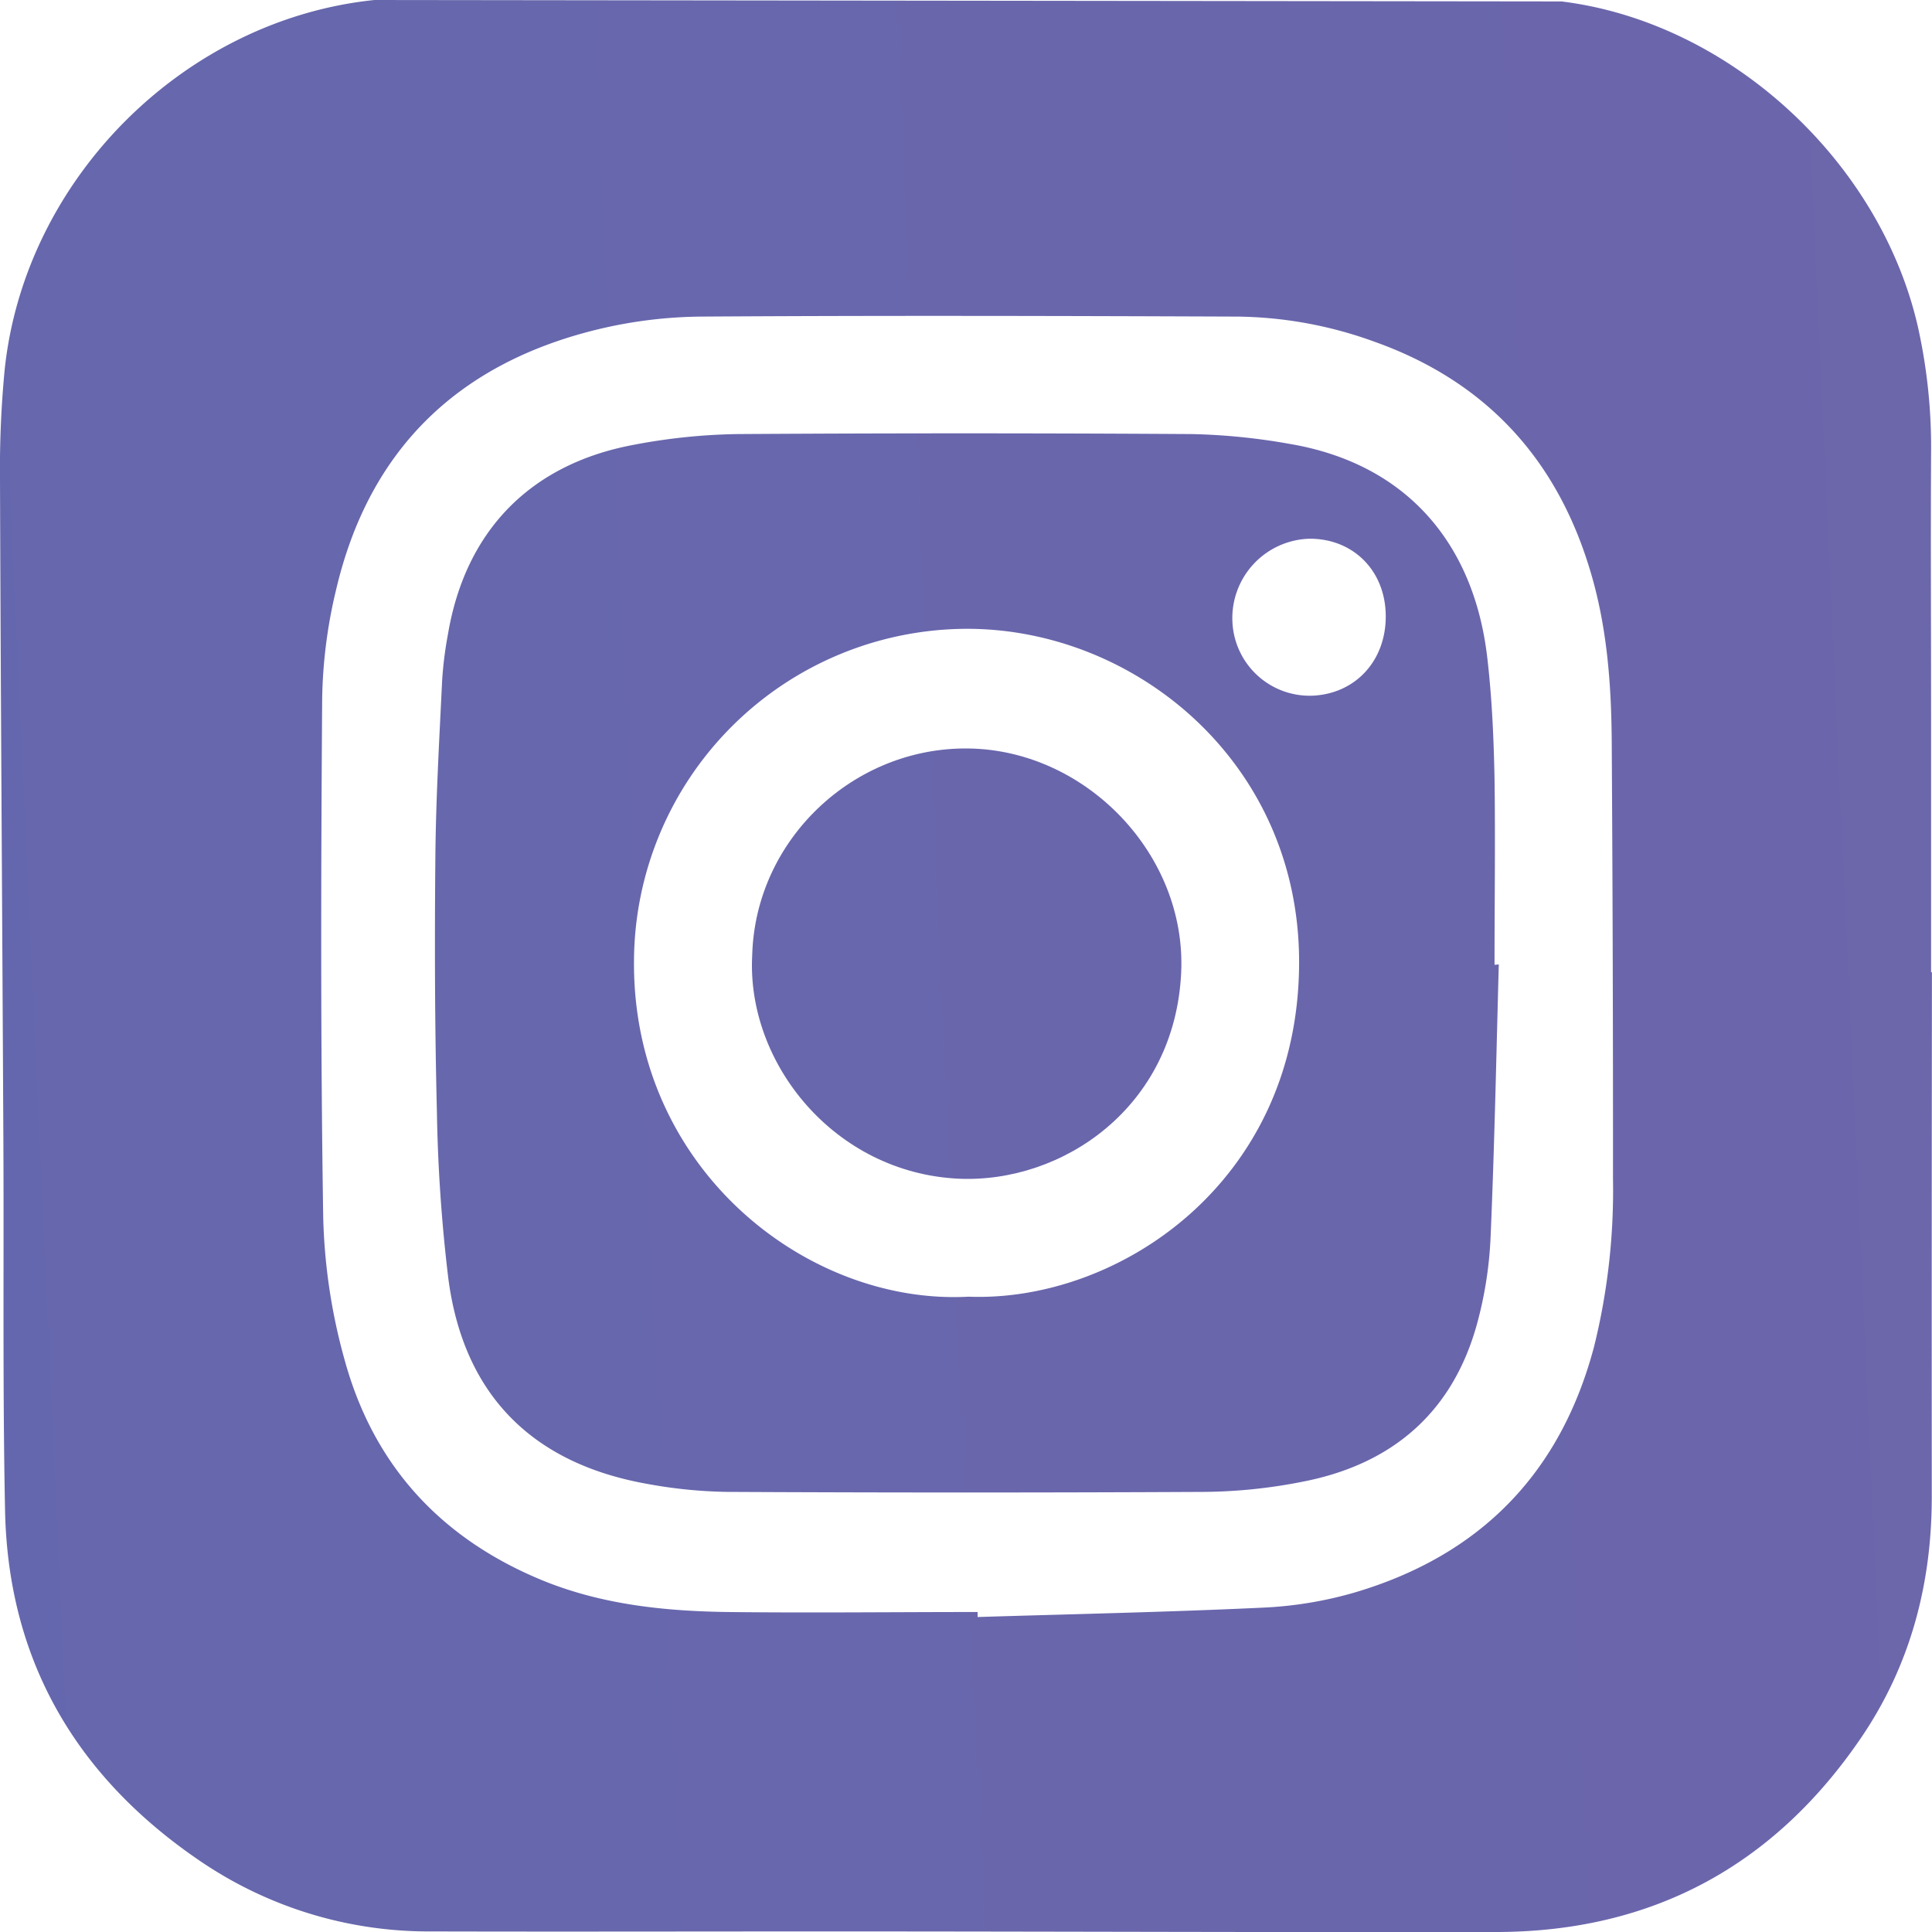 <svg xmlns="http://www.w3.org/2000/svg" xmlns:xlink="http://www.w3.org/1999/xlink" viewBox="0 0 335.82 335.88"><defs><style>.cls-1 { fill: url(#linear-gradient); } .cls-2 { fill: url(#linear-gradient-2); } .cls-3 { fill: url(#linear-gradient-3); }</style><linearGradient id="linear-gradient" x1="-1912.95" y1="262.66" x2="3150.94" y2="31.65" gradientUnits="userSpaceOnUse"><stop offset="0" stop-color="#1f2052"/><stop offset=".27" stop-color="#5b69b1"/><stop offset=".55" stop-color="#7664a8"/><stop offset=".81" stop-color="#d793ae"/><stop offset=".93" stop-color="#fcd0bf"/><stop offset=".99" stop-color="#f2dcd8"/></linearGradient><linearGradient id="linear-gradient-2" x1="-1912.97" y1="262.4" x2="3150.93" y2="31.4" xlink:href="#linear-gradient"/><linearGradient id="linear-gradient-3" x1="-1912.97" y1="262.41" x2="3150.93" y2="31.4" xlink:href="#linear-gradient"/></defs><g id="Layer_2" data-name="Layer 2"><g id="Layer_1-2" data-name="Layer 1"><g><path class="cls-1" d="M335.81 169h-.15q0-22.28.0-44.54c0-15.18-.08-30.36.0-45.54a96.43 96.43.0 00-2.28-22.07c-6.59-28.87-32.78-53-61.95-56.6L65.08.0C32 3.41 4.28 31.1.81 64.28A180.49 180.49.0 000 83.46c.13 38.46.4 76.92.59 115.38.1 21.25-.14 42.52.29 63.76.54 26.24 12.54 46.43 34.08 61A70.52 70.52.0 0075 335.72c22.94.06 45.88.0 68.82.0 38.79.0 77.59.17 116.39.1 27-.06 48.13-11.51 63.27-33.74 8.59-12.61 12.33-26.81 12.3-42.07Q335.75 214.51 335.81 169zM277.1 234c-5.84 22.13-19.86 36.38-41.67 42.82a68.17 68.17.0 01-15.92 2.62c-16.52.78-33 1.12-49.58 1.63.0-.29.0-.58.0-.87-14.51.0-29 .17-43.54.0-10.82-.16-21.53-1.26-31.76-5.36C76.8 267.61 65 254.87 59.93 236.48a100.81 100.81.0 01-3.75-24.93c-.47-30-.39-60.08-.18-90.12a86.05 86.05.0 012.44-19c5.75-24.43 21.3-39.3 45.43-45.17a79.46 79.46.0 0118-2.23c31.06-.2 62.11-.12 93.17.0a71.64 71.64.0 0123.79 4.34c19.17 6.8 31.6 20.12 37.49 39.53 3 9.78 3.76 19.88 3.83 30q.24 38 .22 76A113.08 113.08.0 01277.1 234z"/><path class="cls-2" d="M259.78 167.7c0-10.79.15-21.57.0-32.36-.14-7.06-.45-14.16-1.28-21.18-2.38-20.11-14.41-33.64-34.32-37a109.12 109.12.0 00-17.08-1.71q-39.45-.25-78.88.0a103.64 103.64.0 00-18.08 1.87c-18 3.36-29.28 15-32.29 33a65.76 65.76.0 00-1 8c-.48 10.09-1.07 20.19-1.17 30.29-.14 14.83-.11 29.67.26 44.5a279.26 279.26.0 002 29.21c2.65 20 14.43 32 34.46 35.59a82.92 82.92.0 0014 1.41q41.46.21 82.91.0a91.35 91.35.0 0017.06-1.76c15.56-3 26.15-12 30.39-27.53a68.23 68.23.0 002.33-14.9c.68-15.82 1-31.66 1.43-47.49zm-91.43 57.69c-27.92 1.51-58.36-22.08-58.15-58.25a58 58 0 0157.92-57.84c29.24.0 57.8 23.3 57.69 58.11C225.7 205.6 194.27 226.39 168.35 225.39zm59.87-104.47a13.44 13.44.0 01-14-12.82 13.8 13.8.0 0113.46-14.46c7.55.0 13.1 5.55 13.19 13.32S235.71 120.55 228.22 120.92z"/><path class="cls-3" d="M130.75 166c.55-20 17.55-36.18 37.62-35.9 20.39.29 37.92 18.42 36.94 39-1.12 23.39-20.65 36.61-38.72 35.78C145 203.84 129.71 184.75 130.75 166z"/></g></g></g></svg>